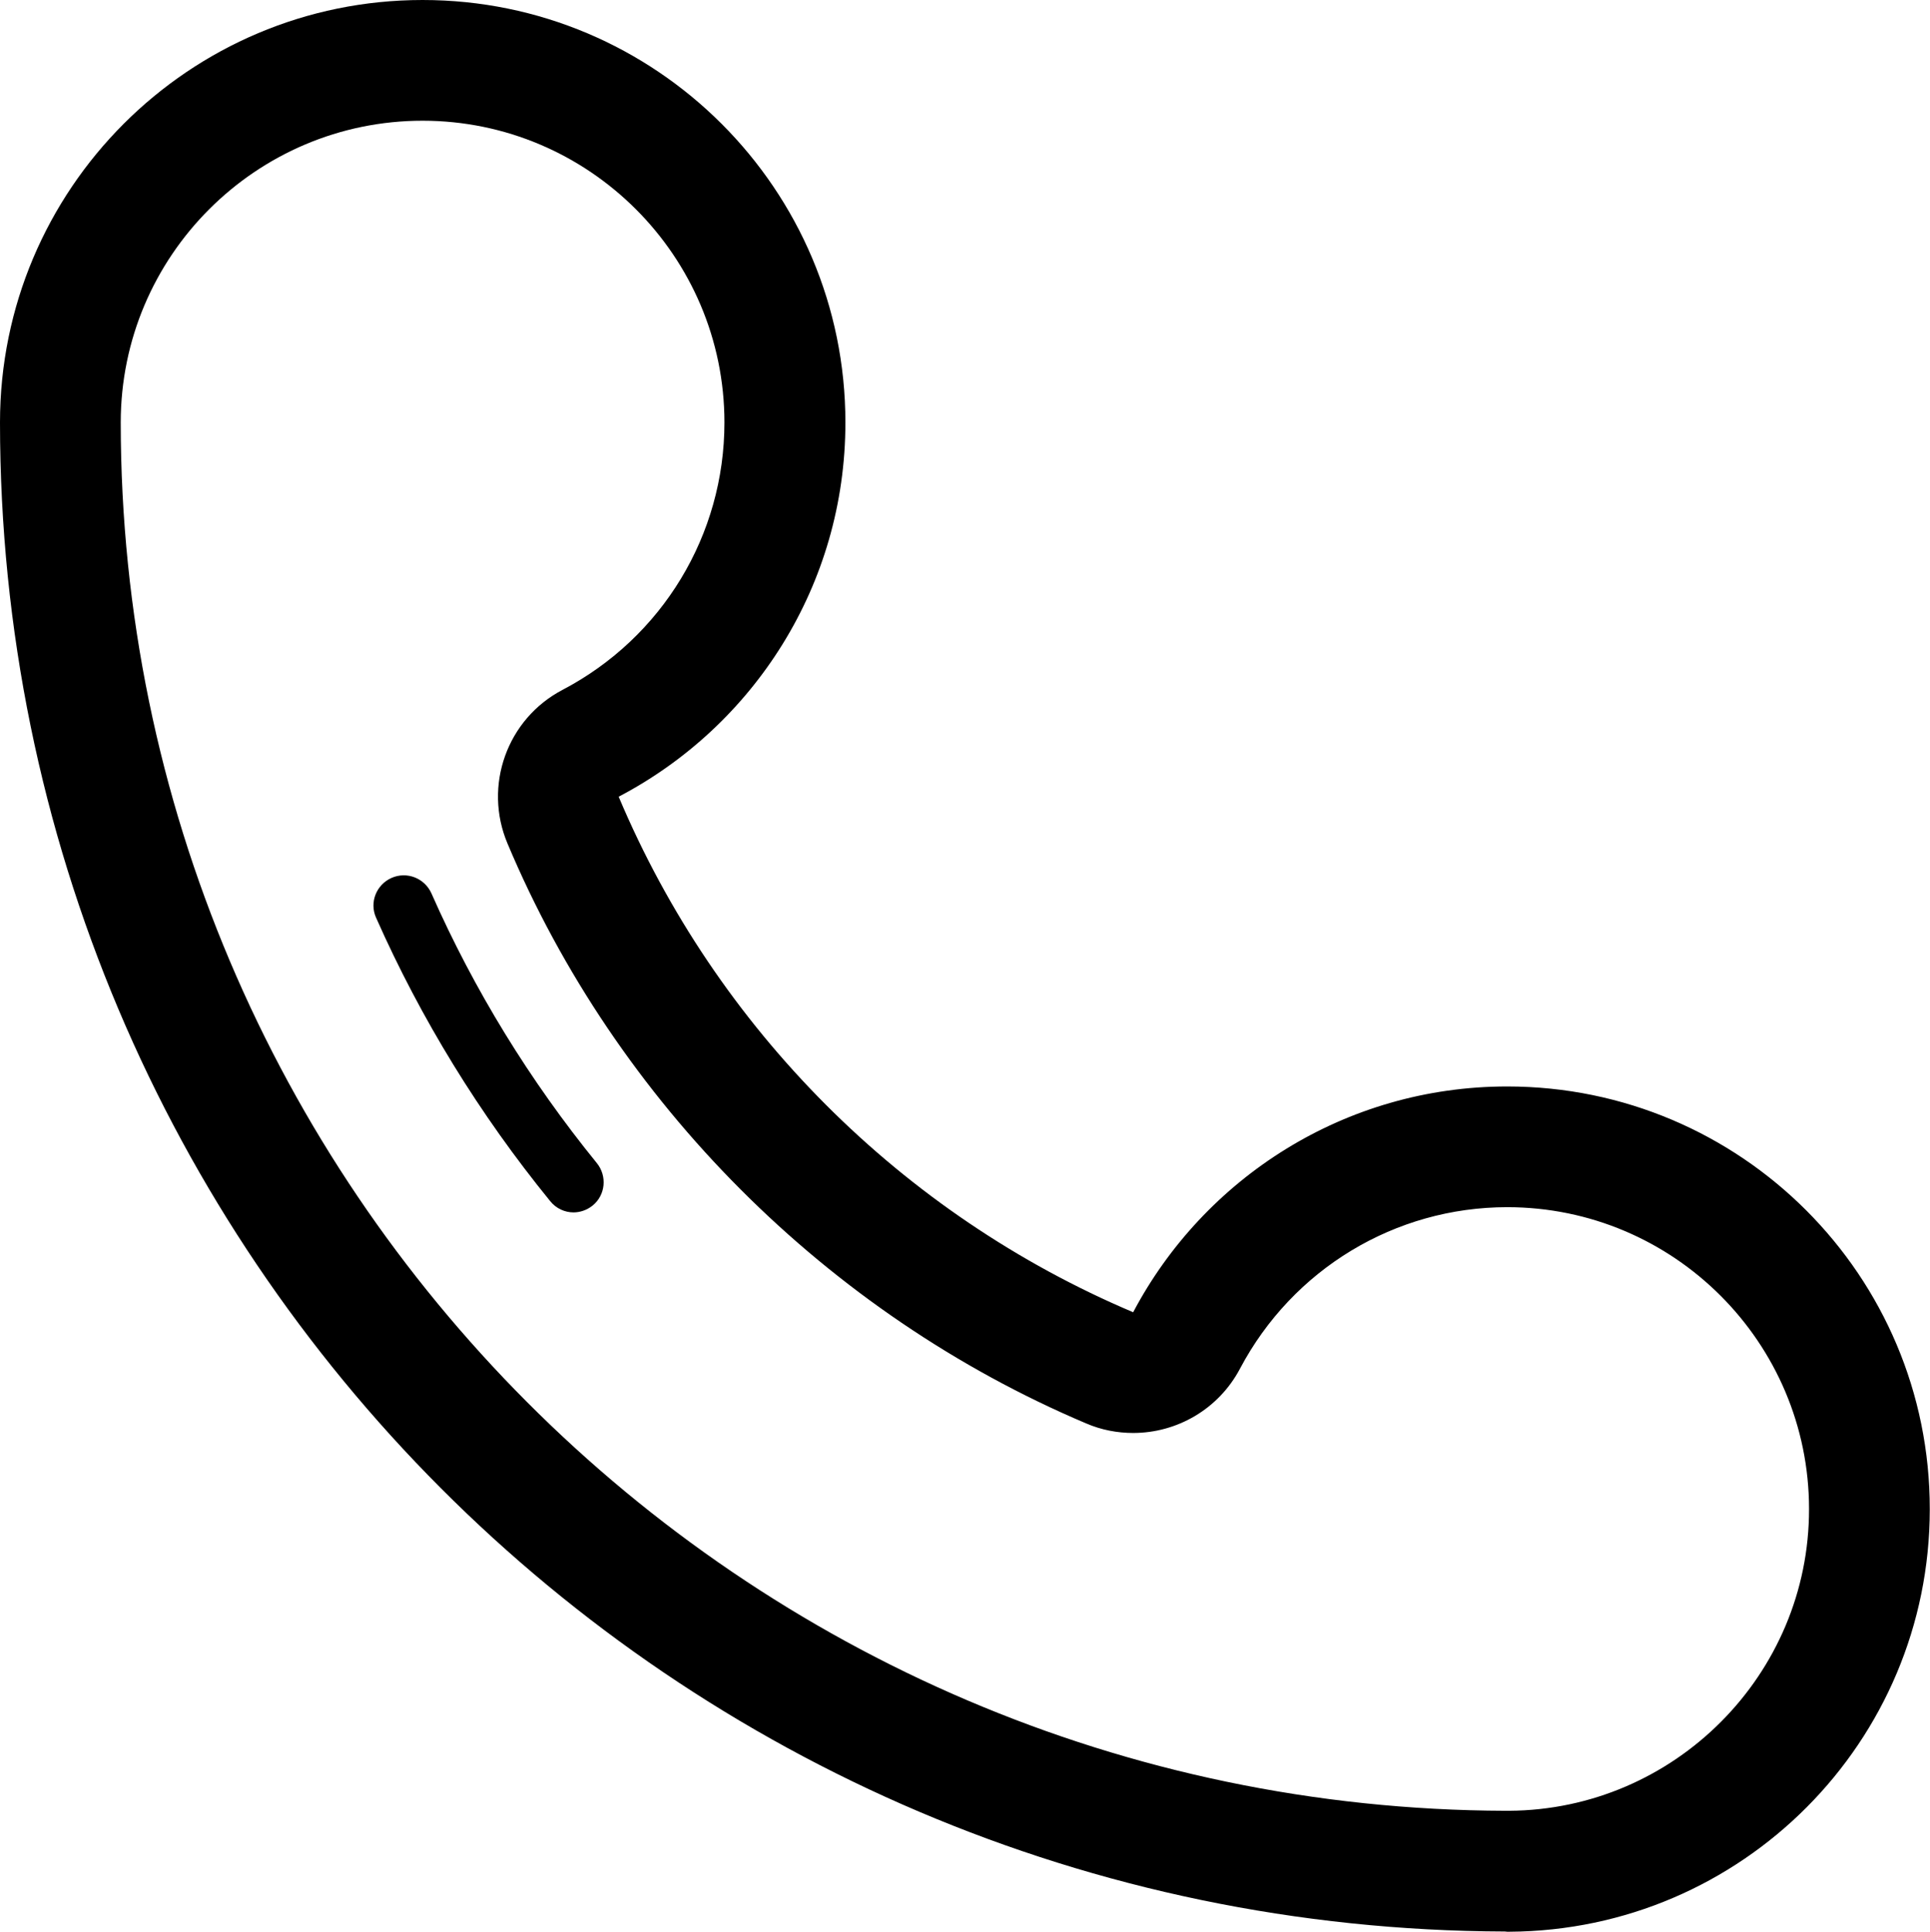 <!-- Generator: Adobe Illustrator 22.0.1, SVG Export Plug-In  -->
<svg version="1.1"
	 xmlns="http://www.w3.org/2000/svg" xmlns:xlink="http://www.w3.org/1999/xlink" xmlns:a="http://ns.adobe.com/AdobeSVGViewerExtensions/3.0/"
	 x="0px" y="0px" width="8.504px" height="8.513px" viewBox="0 0 8.504 8.513" style="enable-background:new 0 0 8.504 8.513;"
	 xml:space="preserve">
<defs>
</defs>
<g>
	<path d="M6.641,4.788c-0.715,0-1.336,0.404-1.648,0.995c-1.02-0.432-1.837-1.251-2.267-2.272C3.32,3.2,3.725,2.579,3.725,1.862
		C3.725,0.834,2.891,0,1.862,0S0,0.834,0,1.862c0.001,3.666,2.967,6.639,6.631,6.65c0.003,0,0.007,0.001,0.01,0.001
		c0.001,0,0.002,0,0.003,0c0.002,0,0.004,0,0.007,0V8.513c1.024-0.006,1.852-0.837,1.852-1.862C8.504,5.622,7.67,4.788,6.641,4.788z
		 M6.649,7.98c-0.003,0-0.005,0-0.008,0c-0.003,0-0.005,0-0.008,0c-3.363-0.01-6.1-2.755-6.101-6.118c0-0.734,0.597-1.33,1.33-1.33
		s1.33,0.597,1.33,1.33c0,0.495-0.273,0.947-0.713,1.178c-0.245,0.128-0.35,0.423-0.243,0.677c0.48,1.142,1.41,2.073,2.55,2.556
		c0.067,0.029,0.138,0.042,0.207,0.042c0.192,0,0.376-0.104,0.471-0.284C5.696,5.593,6.147,5.32,6.641,5.32
		c0.734,0,1.33,0.597,1.33,1.33C7.972,7.38,7.378,7.976,6.649,7.98z"/>
	<path d="M1.901,3.937C1.871,3.87,1.793,3.839,1.725,3.869c-0.067,0.03-0.098,0.108-0.068,0.175
		c0.198,0.447,0.456,0.867,0.767,1.249C2.45,5.326,2.489,5.343,2.527,5.343c0.029,0,0.059-0.01,0.084-0.03
		c0.057-0.046,0.065-0.13,0.019-0.187C2.334,4.762,2.089,4.363,1.901,3.937z"/>
</g>
</svg>